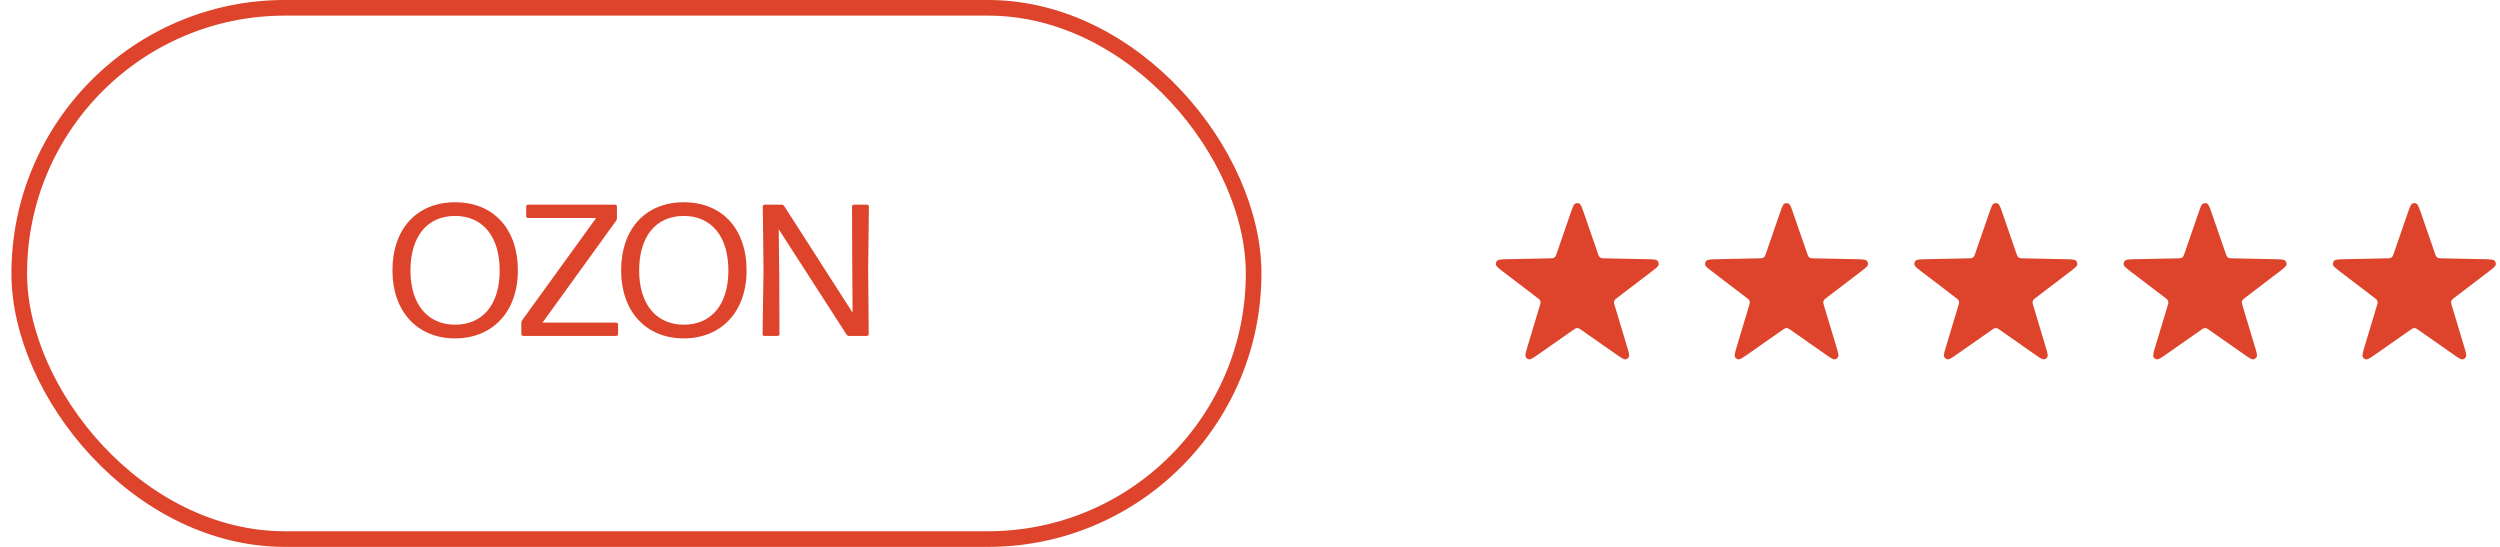 <?xml version="1.0" encoding="UTF-8"?> <svg xmlns="http://www.w3.org/2000/svg" width="160" height="35" viewBox="0 0 160 35" fill="none"><path d="M100.51 13.668C100.643 13.281 100.71 13.088 100.809 13.035C100.894 12.988 100.997 12.988 101.083 13.035C101.181 13.088 101.248 13.281 101.382 13.668L102.264 16.222C102.302 16.332 102.321 16.387 102.356 16.428C102.386 16.464 102.424 16.492 102.468 16.51C102.517 16.53 102.575 16.531 102.691 16.533L105.379 16.588C105.785 16.597 105.989 16.601 106.07 16.679C106.14 16.746 106.172 16.845 106.154 16.941C106.134 17.052 105.972 17.175 105.648 17.422L103.506 19.056C103.414 19.126 103.367 19.161 103.339 19.207C103.314 19.247 103.3 19.292 103.296 19.34C103.293 19.393 103.309 19.449 103.343 19.56L104.121 22.148C104.239 22.54 104.298 22.735 104.25 22.837C104.207 22.925 104.124 22.986 104.028 22.999C103.917 23.014 103.75 22.897 103.416 22.663L101.209 21.119C101.114 21.052 101.067 21.019 101.015 21.006C100.97 20.995 100.922 20.995 100.876 21.006C100.825 21.019 100.777 21.052 100.682 21.119L98.475 22.663C98.142 22.897 97.975 23.014 97.864 22.999C97.767 22.986 97.684 22.925 97.642 22.837C97.594 22.735 97.652 22.54 97.77 22.148L98.549 19.56C98.582 19.449 98.599 19.393 98.595 19.34C98.592 19.292 98.577 19.247 98.552 19.207C98.524 19.161 98.478 19.126 98.386 19.056L96.243 17.422C95.919 17.175 95.757 17.052 95.737 16.941C95.72 16.845 95.751 16.746 95.822 16.679C95.903 16.601 96.106 16.597 96.513 16.588L99.201 16.533C99.316 16.531 99.374 16.53 99.424 16.51C99.467 16.492 99.506 16.464 99.536 16.428C99.57 16.387 99.589 16.332 99.627 16.222L100.51 13.668Z" fill="#DD442B"></path><path d="M113.903 13.668C114.037 13.281 114.103 13.088 114.202 13.035C114.288 12.988 114.391 12.988 114.476 13.035C114.575 13.088 114.641 13.281 114.775 13.668L115.658 16.222C115.696 16.332 115.715 16.387 115.749 16.428C115.779 16.464 115.818 16.492 115.861 16.51C115.911 16.53 115.968 16.531 116.084 16.533L118.772 16.588C119.179 16.597 119.382 16.601 119.463 16.679C119.533 16.746 119.565 16.845 119.548 16.941C119.528 17.052 119.366 17.175 119.042 17.422L116.899 19.056C116.807 19.126 116.761 19.161 116.733 19.207C116.708 19.247 116.693 19.292 116.69 19.34C116.686 19.393 116.703 19.449 116.736 19.56L117.515 22.148C117.633 22.54 117.691 22.735 117.643 22.837C117.601 22.925 117.518 22.986 117.421 22.999C117.31 23.014 117.143 22.897 116.81 22.663L114.603 21.119C114.508 21.052 114.46 21.019 114.409 21.006C114.363 20.995 114.315 20.995 114.27 21.006C114.218 21.019 114.171 21.052 114.076 21.119L111.869 22.663C111.535 22.897 111.368 23.014 111.257 22.999C111.161 22.986 111.077 22.925 111.035 22.837C110.987 22.735 111.046 22.54 111.163 22.148L111.942 19.56C111.975 19.449 111.992 19.393 111.988 19.34C111.985 19.292 111.97 19.247 111.946 19.207C111.917 19.161 111.871 19.126 111.779 19.056L109.637 17.422C109.313 17.175 109.151 17.052 109.13 16.941C109.113 16.845 109.145 16.746 109.215 16.679C109.296 16.601 109.499 16.597 109.906 16.588L112.594 16.533C112.71 16.531 112.768 16.53 112.817 16.51C112.86 16.492 112.899 16.464 112.929 16.428C112.963 16.387 112.982 16.332 113.02 16.222L113.903 13.668Z" fill="#DD442B"></path><path d="M127.297 13.668C127.43 13.281 127.497 13.088 127.596 13.035C127.681 12.988 127.784 12.988 127.869 13.035C127.968 13.088 128.035 13.281 128.168 13.668L129.051 16.222C129.089 16.332 129.108 16.387 129.142 16.428C129.173 16.464 129.211 16.492 129.255 16.51C129.304 16.53 129.362 16.531 129.478 16.533L132.165 16.588C132.572 16.597 132.775 16.601 132.857 16.679C132.927 16.746 132.959 16.845 132.941 16.941C132.921 17.052 132.759 17.175 132.435 17.422L130.292 19.056C130.2 19.126 130.154 19.161 130.126 19.207C130.101 19.247 130.086 19.292 130.083 19.34C130.079 19.393 130.096 19.449 130.13 19.56L130.908 22.148C131.026 22.54 131.085 22.735 131.036 22.837C130.994 22.925 130.911 22.986 130.815 22.999C130.704 23.014 130.537 22.897 130.203 22.663L127.996 21.119C127.901 21.052 127.854 21.019 127.802 21.006C127.756 20.995 127.709 20.995 127.663 21.006C127.611 21.019 127.564 21.052 127.469 21.119L125.262 22.663C124.928 22.897 124.761 23.014 124.65 22.999C124.554 22.986 124.471 22.925 124.429 22.837C124.38 22.735 124.439 22.54 124.557 22.148L125.335 19.56C125.369 19.449 125.386 19.393 125.382 19.34C125.378 19.292 125.364 19.247 125.339 19.207C125.311 19.161 125.265 19.126 125.172 19.056L123.03 17.422C122.706 17.175 122.544 17.052 122.524 16.941C122.506 16.845 122.538 16.746 122.608 16.679C122.689 16.601 122.893 16.597 123.299 16.588L125.987 16.533C126.103 16.531 126.161 16.53 126.21 16.51C126.254 16.492 126.292 16.464 126.323 16.428C126.357 16.387 126.376 16.332 126.414 16.222L127.297 13.668Z" fill="#DD442B"></path><path d="M140.69 13.668C140.823 13.281 140.89 13.088 140.989 13.035C141.074 12.988 141.177 12.988 141.263 13.035C141.361 13.088 141.428 13.281 141.562 13.668L142.444 16.222C142.482 16.332 142.501 16.387 142.536 16.428C142.566 16.464 142.604 16.492 142.648 16.51C142.697 16.53 142.755 16.531 142.871 16.533L145.559 16.588C145.965 16.597 146.169 16.601 146.25 16.679C146.32 16.746 146.352 16.845 146.334 16.941C146.314 17.052 146.152 17.175 145.828 17.422L143.686 19.056C143.594 19.126 143.547 19.161 143.519 19.207C143.494 19.247 143.48 19.292 143.476 19.34C143.473 19.393 143.489 19.449 143.523 19.56L144.301 22.148C144.419 22.54 144.478 22.735 144.43 22.837C144.387 22.925 144.304 22.986 144.208 22.999C144.097 23.014 143.93 22.897 143.596 22.663L141.389 21.119C141.294 21.052 141.247 21.019 141.195 21.006C141.15 20.995 141.102 20.995 141.056 21.006C141.005 21.019 140.957 21.052 140.862 21.119L138.655 22.663C138.322 22.897 138.155 23.014 138.043 22.999C137.947 22.986 137.864 22.925 137.822 22.837C137.773 22.735 137.832 22.54 137.95 22.148L138.729 19.56C138.762 19.449 138.779 19.393 138.775 19.34C138.772 19.292 138.757 19.247 138.732 19.207C138.704 19.161 138.658 19.126 138.566 19.056L136.423 17.422C136.099 17.175 135.937 17.052 135.917 16.941C135.9 16.845 135.931 16.746 136.002 16.679C136.083 16.601 136.286 16.597 136.693 16.588L139.381 16.533C139.496 16.531 139.554 16.53 139.604 16.51C139.647 16.492 139.686 16.464 139.716 16.428C139.75 16.387 139.769 16.332 139.807 16.222L140.69 13.668Z" fill="#DD442B"></path><path d="M154.083 13.668C154.217 13.281 154.283 13.088 154.382 13.035C154.468 12.988 154.57 12.988 154.656 13.035C154.755 13.088 154.821 13.281 154.955 13.668L155.838 16.222C155.876 16.332 155.895 16.387 155.929 16.428C155.959 16.464 155.998 16.492 156.041 16.51C156.091 16.53 156.148 16.531 156.264 16.533L158.952 16.588C159.359 16.597 159.562 16.601 159.643 16.679C159.713 16.746 159.745 16.845 159.728 16.941C159.708 17.052 159.546 17.175 159.222 17.422L157.079 19.056C156.987 19.126 156.941 19.161 156.913 19.207C156.888 19.247 156.873 19.292 156.87 19.34C156.866 19.393 156.883 19.449 156.916 19.56L157.695 22.148C157.813 22.54 157.871 22.735 157.823 22.837C157.781 22.925 157.698 22.986 157.601 22.999C157.49 23.014 157.323 22.897 156.989 22.663L154.783 21.119C154.688 21.052 154.64 21.019 154.589 21.006C154.543 20.995 154.495 20.995 154.45 21.006C154.398 21.019 154.35 21.052 154.255 21.119L152.049 22.663C151.715 22.897 151.548 23.014 151.437 22.999C151.341 22.986 151.257 22.925 151.215 22.837C151.167 22.735 151.226 22.54 151.343 22.148L152.122 19.56C152.155 19.449 152.172 19.393 152.168 19.34C152.165 19.292 152.15 19.247 152.126 19.207C152.097 19.161 152.051 19.126 151.959 19.056L149.817 17.422C149.493 17.175 149.331 17.052 149.31 16.941C149.293 16.845 149.325 16.746 149.395 16.679C149.476 16.601 149.679 16.597 150.086 16.588L152.774 16.533C152.89 16.531 152.948 16.53 152.997 16.51C153.04 16.492 153.079 16.464 153.109 16.428C153.143 16.387 153.162 16.332 153.2 16.222L154.083 13.668Z" fill="#DD442B"></path><rect x="1.232" y="0.5" width="79" height="34" rx="17" stroke="#DD442B"></rect><path d="M29.124 21.656C26.7 21.656 25.116 19.928 25.116 17.312C25.116 14.624 26.7 12.944 29.124 12.944C31.548 12.944 33.144 14.612 33.144 17.312C33.144 19.94 31.536 21.656 29.124 21.656ZM29.124 20.78C30.912 20.78 31.98 19.472 31.98 17.312C31.98 15.152 30.912 13.82 29.124 13.82C27.336 13.82 26.268 15.14 26.268 17.312C26.268 19.46 27.36 20.78 29.124 20.78ZM33.485 21.5C33.413 21.5 33.365 21.452 33.365 21.38V20.66C33.365 20.6 33.377 20.552 33.413 20.504L38.153 13.952H33.797C33.725 13.952 33.677 13.904 33.677 13.832V13.22C33.677 13.148 33.725 13.1 33.797 13.1H39.365C39.437 13.1 39.485 13.148 39.485 13.22V13.964C39.485 14.024 39.473 14.072 39.437 14.12L34.721 20.648H39.437C39.509 20.648 39.557 20.696 39.557 20.768V21.38C39.557 21.452 39.509 21.5 39.437 21.5H33.485ZM43.761 21.656C41.337 21.656 39.753 19.928 39.753 17.312C39.753 14.624 41.337 12.944 43.761 12.944C46.185 12.944 47.781 14.612 47.781 17.312C47.781 19.94 46.173 21.656 43.761 21.656ZM43.761 20.78C45.549 20.78 46.617 19.472 46.617 17.312C46.617 15.152 45.549 13.82 43.761 13.82C41.973 13.82 40.905 15.14 40.905 17.312C40.905 19.46 41.997 20.78 43.761 20.78ZM48.926 21.5C48.854 21.5 48.806 21.452 48.806 21.38L48.866 17.228L48.818 13.22C48.818 13.148 48.866 13.1 48.938 13.1H50.042C50.102 13.1 50.15 13.136 50.186 13.184L54.566 20.012L54.542 16.88L54.53 13.22C54.53 13.148 54.578 13.1 54.65 13.1H55.49C55.562 13.1 55.61 13.148 55.61 13.22L55.562 17.228L55.598 21.38C55.598 21.452 55.55 21.5 55.478 21.5H54.326C54.266 21.5 54.218 21.464 54.182 21.416L49.838 14.672L49.874 17.78L49.886 21.38C49.886 21.452 49.838 21.5 49.766 21.5H48.926Z" fill="#DD442B"></path></svg> 